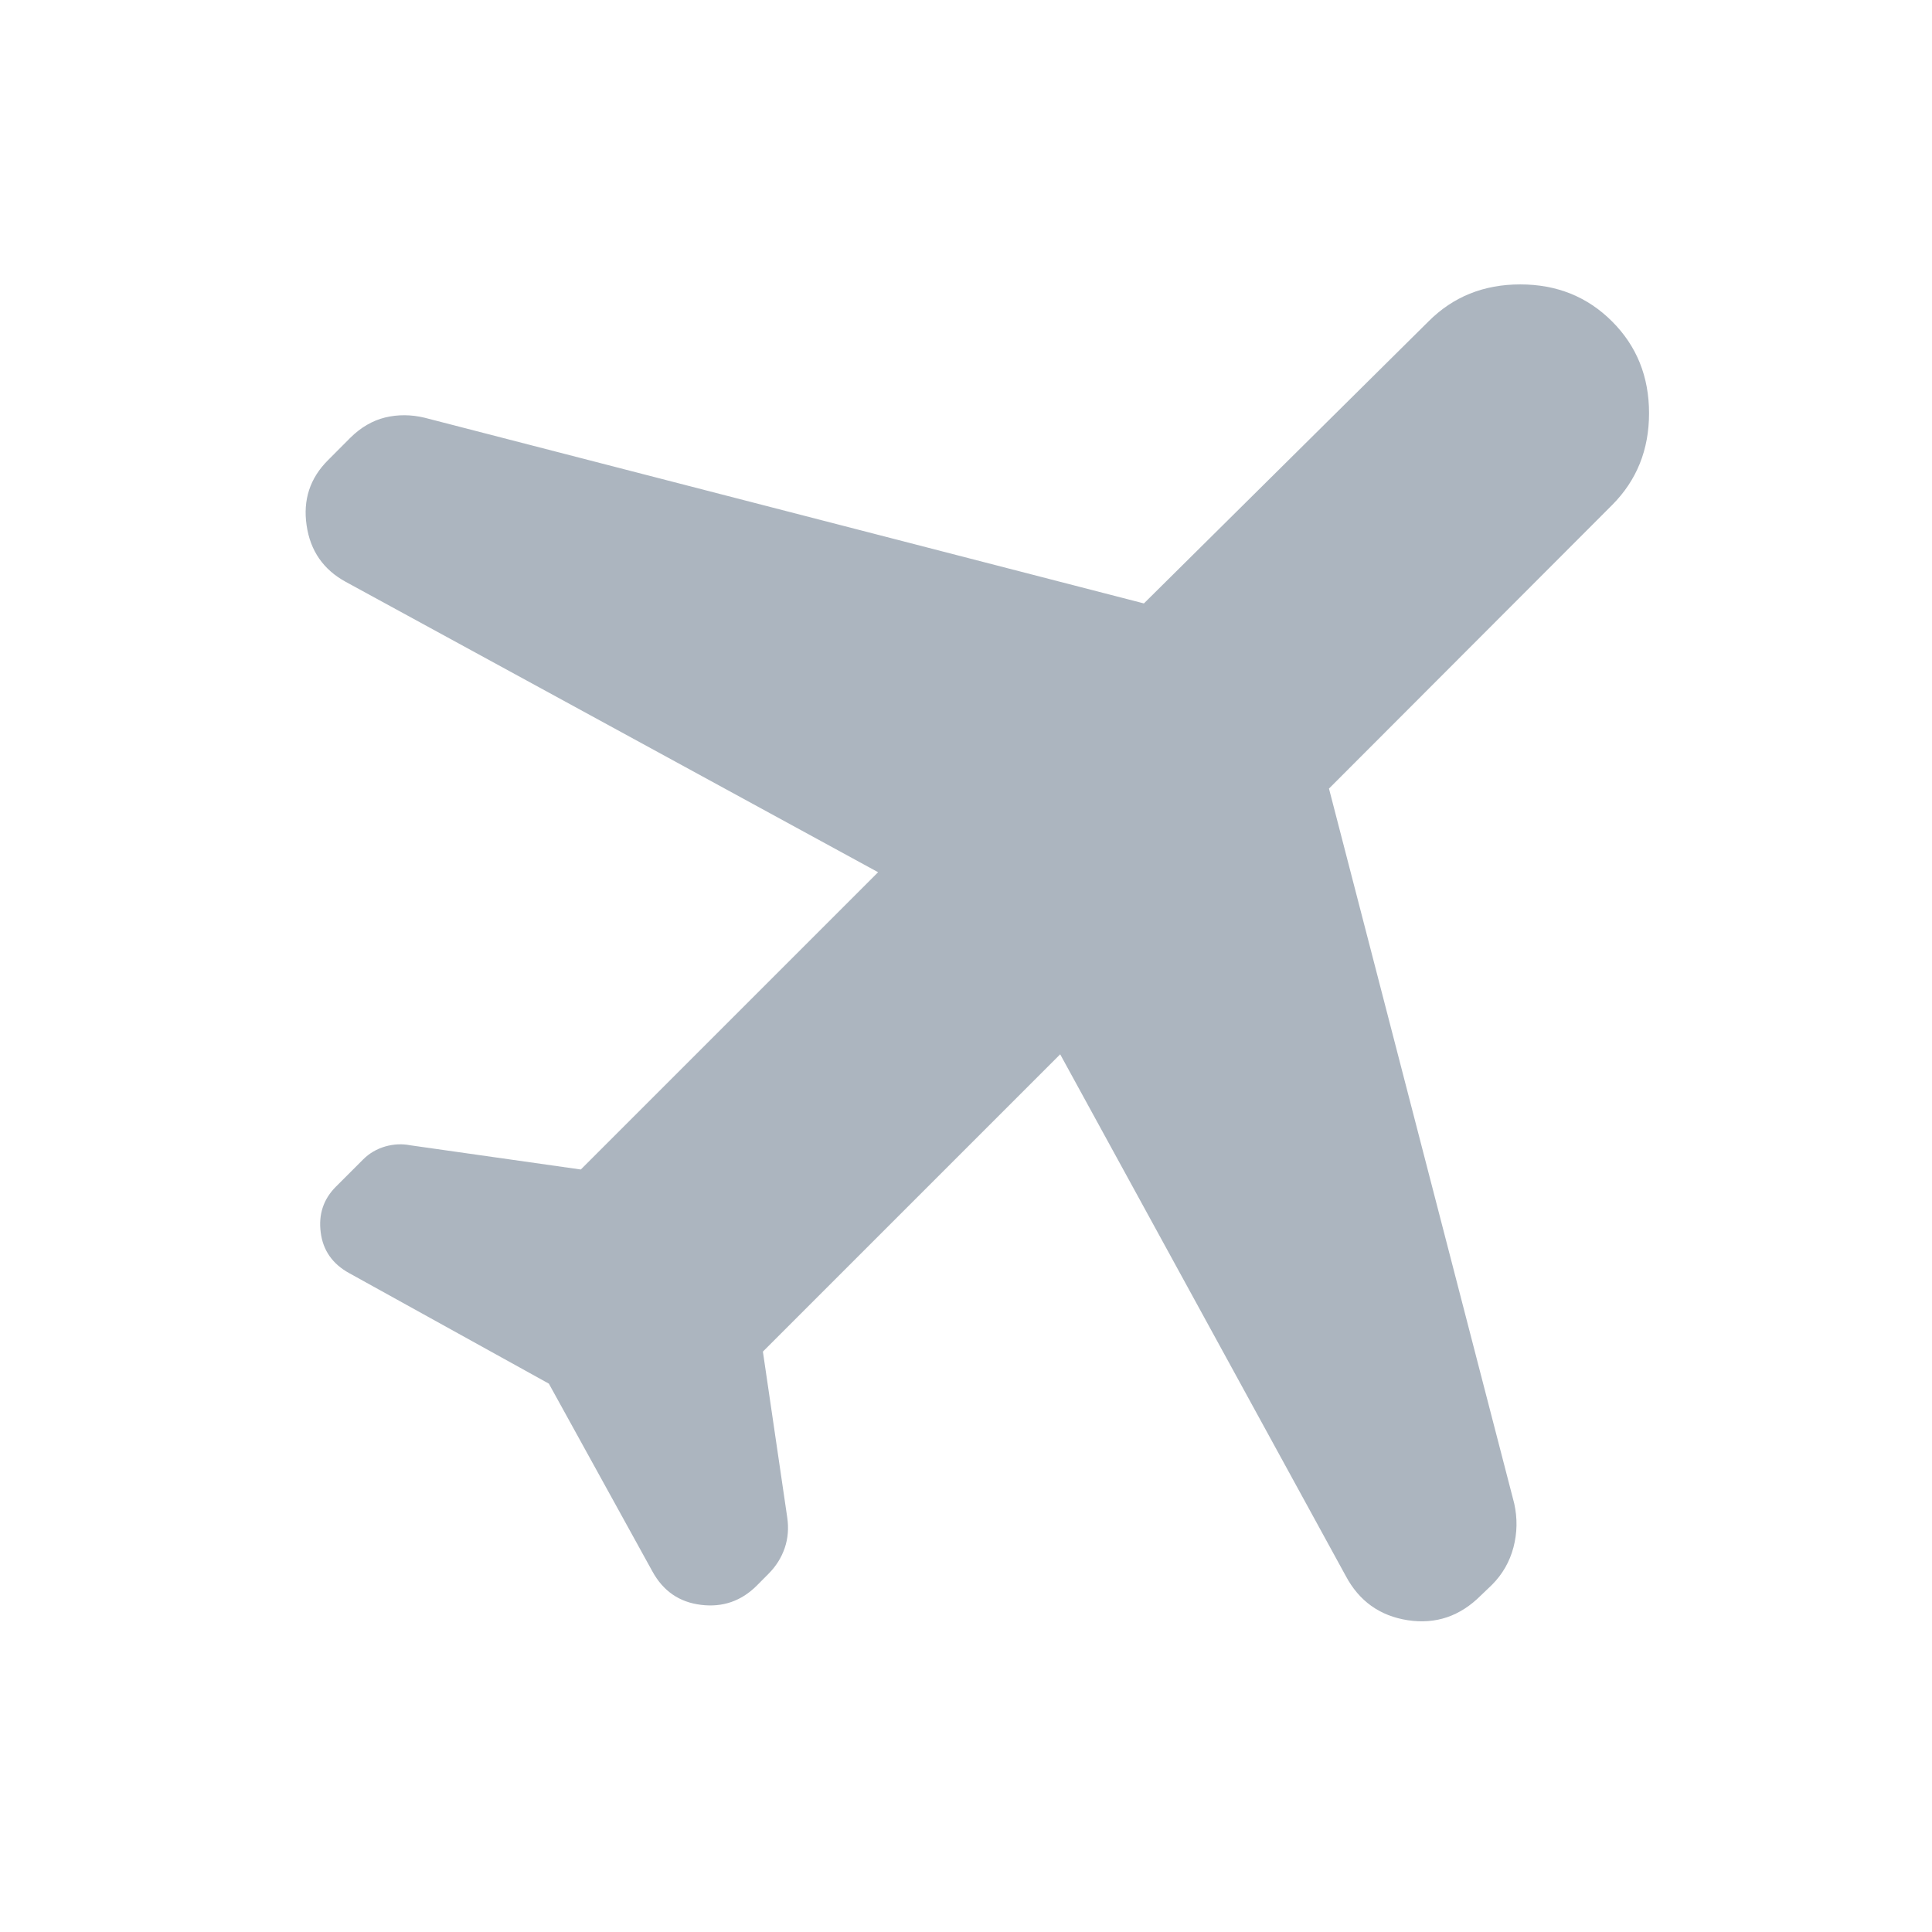 <svg width="24" height="24" viewBox="0 0 24 24" fill="none" xmlns="http://www.w3.org/2000/svg">
<path d="M6.818 17.188L4.339 15.816C4.131 15.702 4.012 15.533 3.984 15.309C3.955 15.085 4.018 14.896 4.173 14.741L4.51 14.404C4.587 14.327 4.679 14.273 4.785 14.242C4.891 14.212 4.995 14.207 5.096 14.227L7.215 14.528L10.908 10.835L4.295 7.228C4.018 7.077 3.855 6.843 3.809 6.527C3.762 6.211 3.85 5.94 4.075 5.716L4.35 5.44C4.481 5.31 4.626 5.225 4.785 5.186C4.944 5.148 5.107 5.149 5.274 5.189L14.21 7.496L17.745 3.993C18.051 3.686 18.431 3.533 18.885 3.533C19.339 3.533 19.719 3.686 20.026 3.993C20.332 4.299 20.485 4.679 20.485 5.133C20.485 5.587 20.332 5.967 20.026 6.274L16.509 9.796L18.81 18.676C18.851 18.86 18.848 19.041 18.801 19.221C18.754 19.4 18.665 19.555 18.535 19.686L18.394 19.821C18.137 20.078 17.835 20.18 17.488 20.127C17.141 20.073 16.884 19.89 16.717 19.576L13.17 13.097L9.477 16.79L9.779 18.848C9.799 18.983 9.789 19.11 9.748 19.23C9.707 19.35 9.64 19.457 9.546 19.551L9.4 19.698C9.208 19.889 8.978 19.969 8.709 19.936C8.44 19.904 8.238 19.765 8.104 19.52L6.818 17.188Z" fill="#ACB5BF"/>
</svg>
